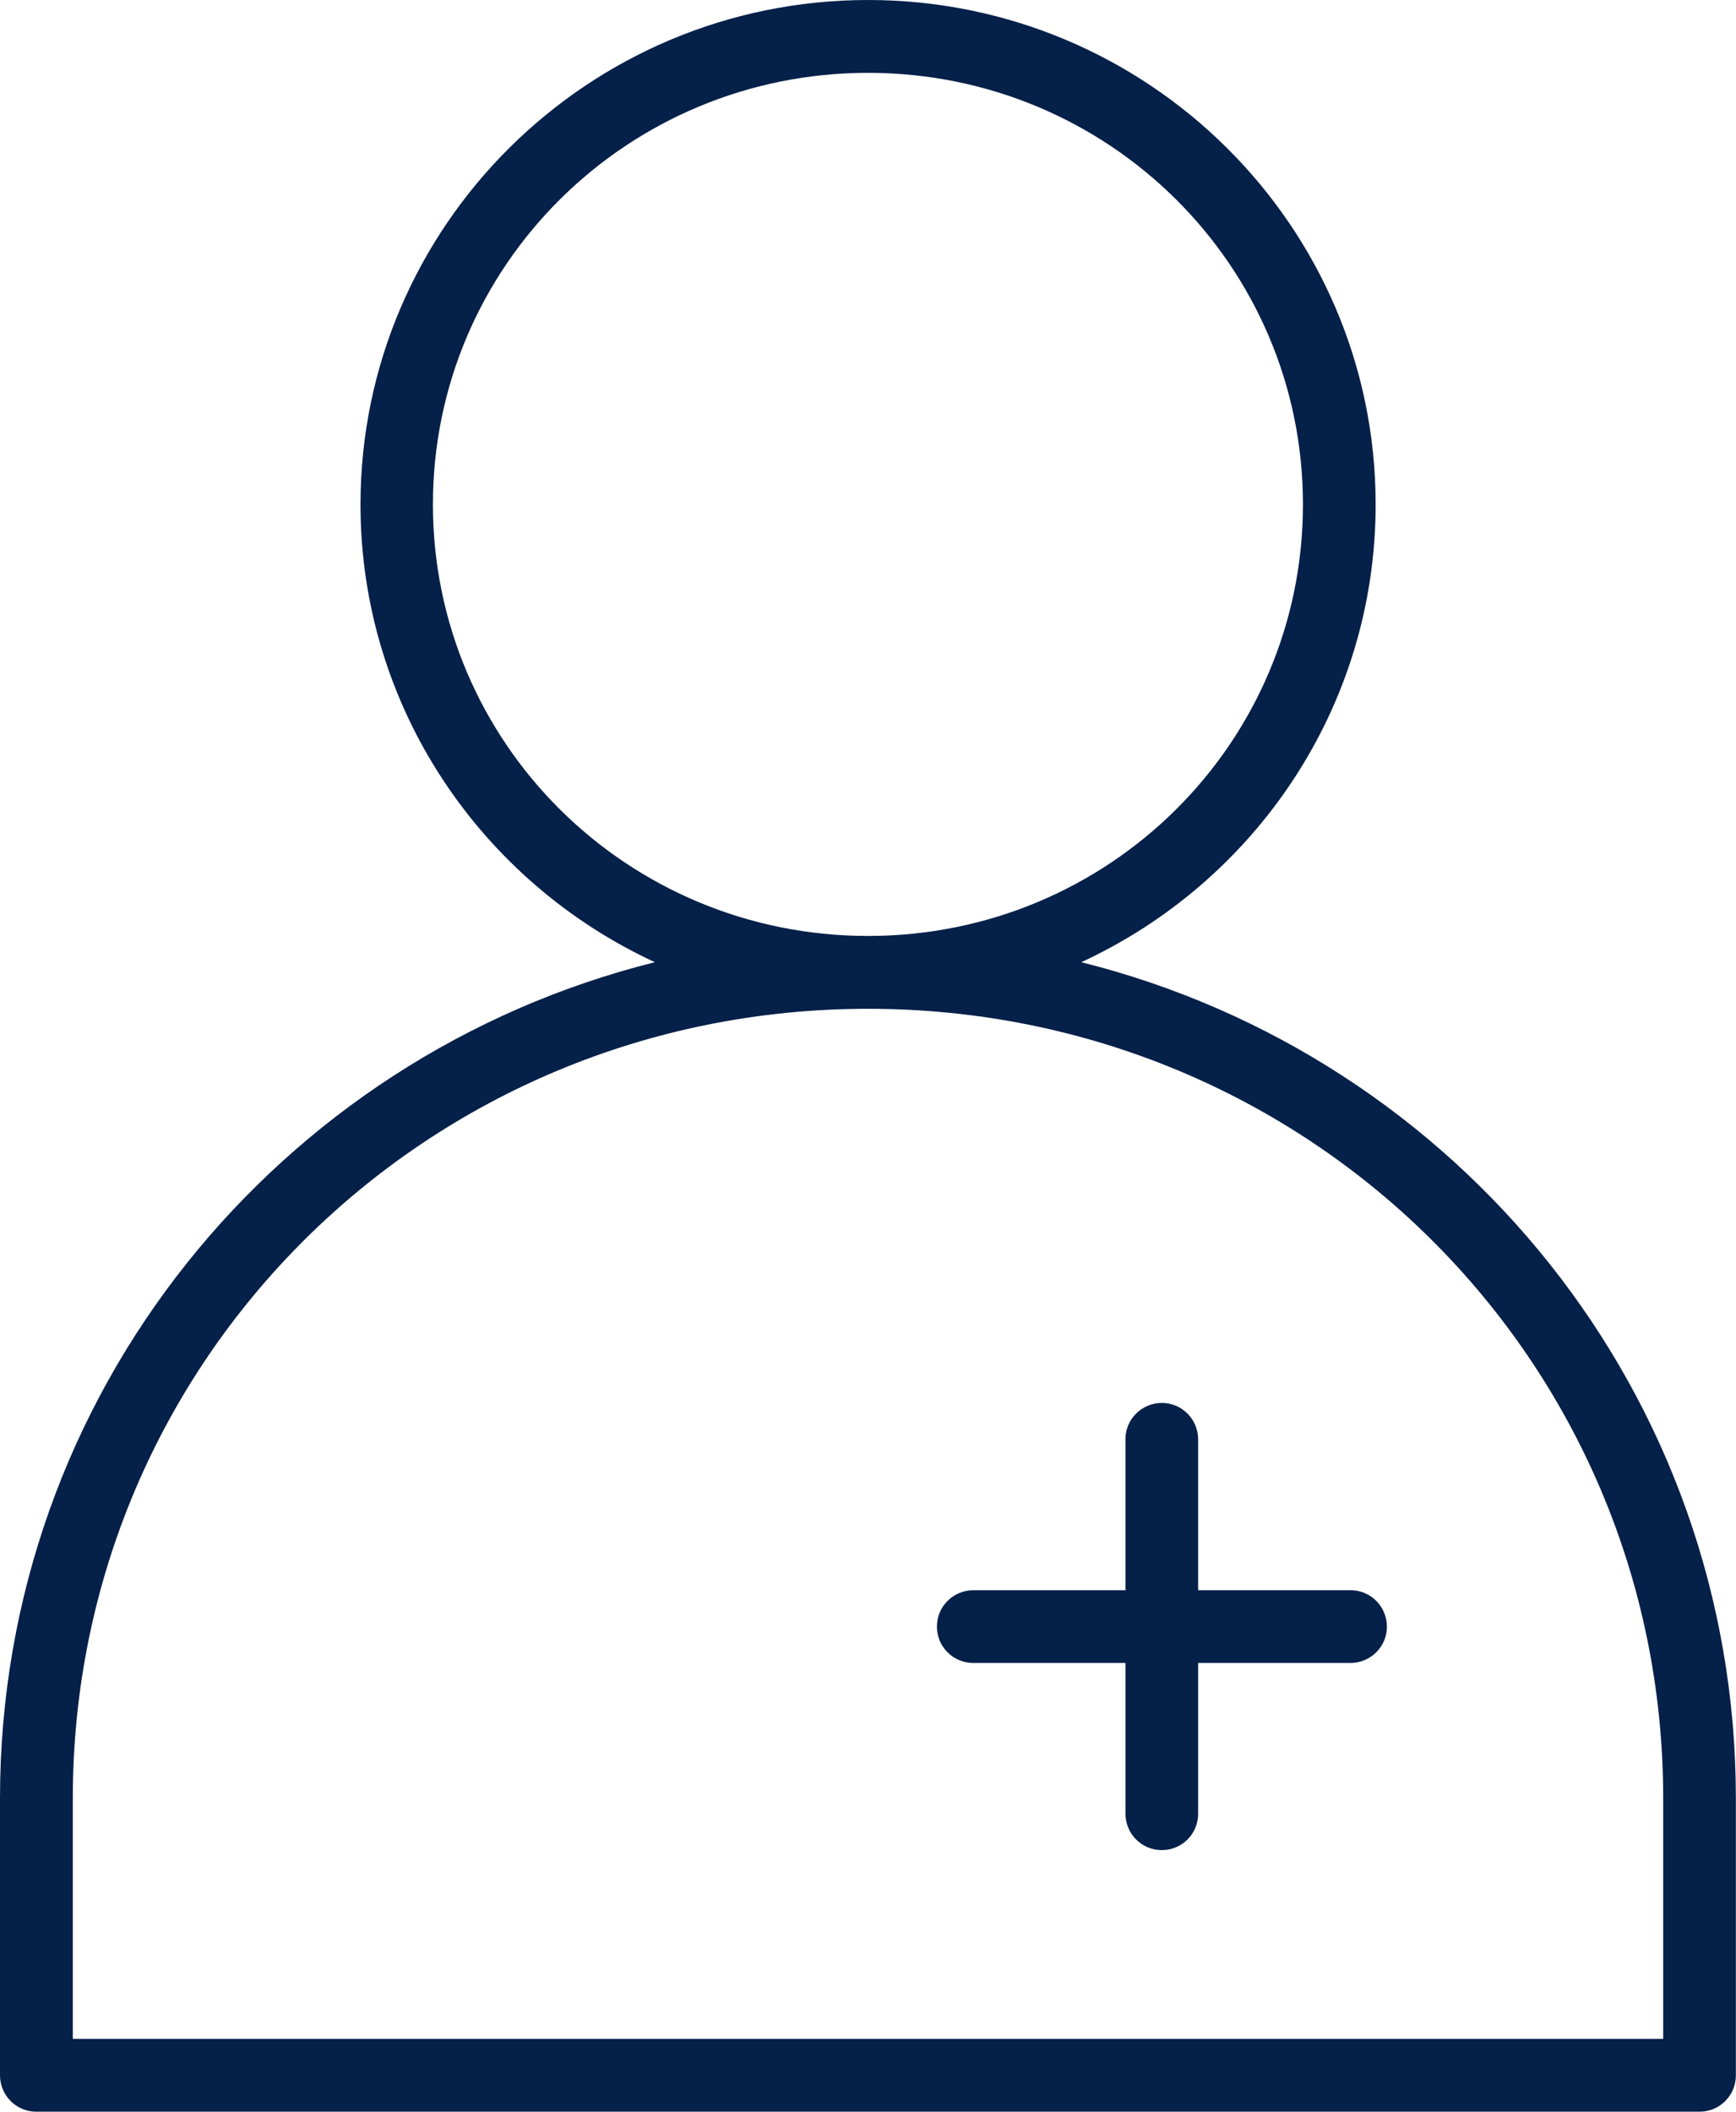<?xml version="1.0" encoding="UTF-8"?>
<svg xmlns="http://www.w3.org/2000/svg" id="Layer_1" data-name="Layer 1" width="132.33" height="160.89" viewBox="0 0 132.33 160.89">
  <path d="m66.17,0C44.84,0,27.48,17.23,27.48,38.44c0,15.44,9.21,28.76,22.44,34.87C21.2,80.48,0,106.23,0,137.02v21.09c0,1.53,1.23,2.78,2.76,2.78,0,0,.01,0,.02,0h126.78c1.53,0,2.77-1.25,2.76-2.78v-21.09c0-30.78-21.19-56.54-49.9-63.71,13.24-6.11,22.44-19.43,22.44-34.87C104.87,17.23,87.5,0,66.17,0Zm0,5.55c18.35,0,33.15,14.7,33.15,32.88s-14.79,32.88-33.15,32.88-33.17-14.7-33.17-32.88S47.82,5.55,66.17,5.55Zm0,71.31c33.64,0,60.61,26.8,60.61,60.15v18.33H5.55v-18.33c0-33.36,26.98-60.15,60.62-60.15Zm22.4,30.03c-1.53,0-2.78,1.23-2.78,2.76,0,0,0,.01,0,.02v11.49h-11.59c-1.53,0-2.78,1.23-2.78,2.76,0,0,0,.01,0,.02,0,1.53,1.25,2.77,2.78,2.76h11.59v11.48c0,1.53,1.23,2.78,2.76,2.78,0,0,.01,0,.02,0,1.53,0,2.77-1.25,2.76-2.78h0v-11.48h11.61c1.53,0,2.78-1.23,2.78-2.76h0c0-1.53-1.23-2.78-2.76-2.78,0,0-.01,0-.02,0h-11.61v-11.49c0-1.53-1.23-2.78-2.76-2.78h0Z" fill="#052049" fill-rule="evenodd"></path>
</svg>
